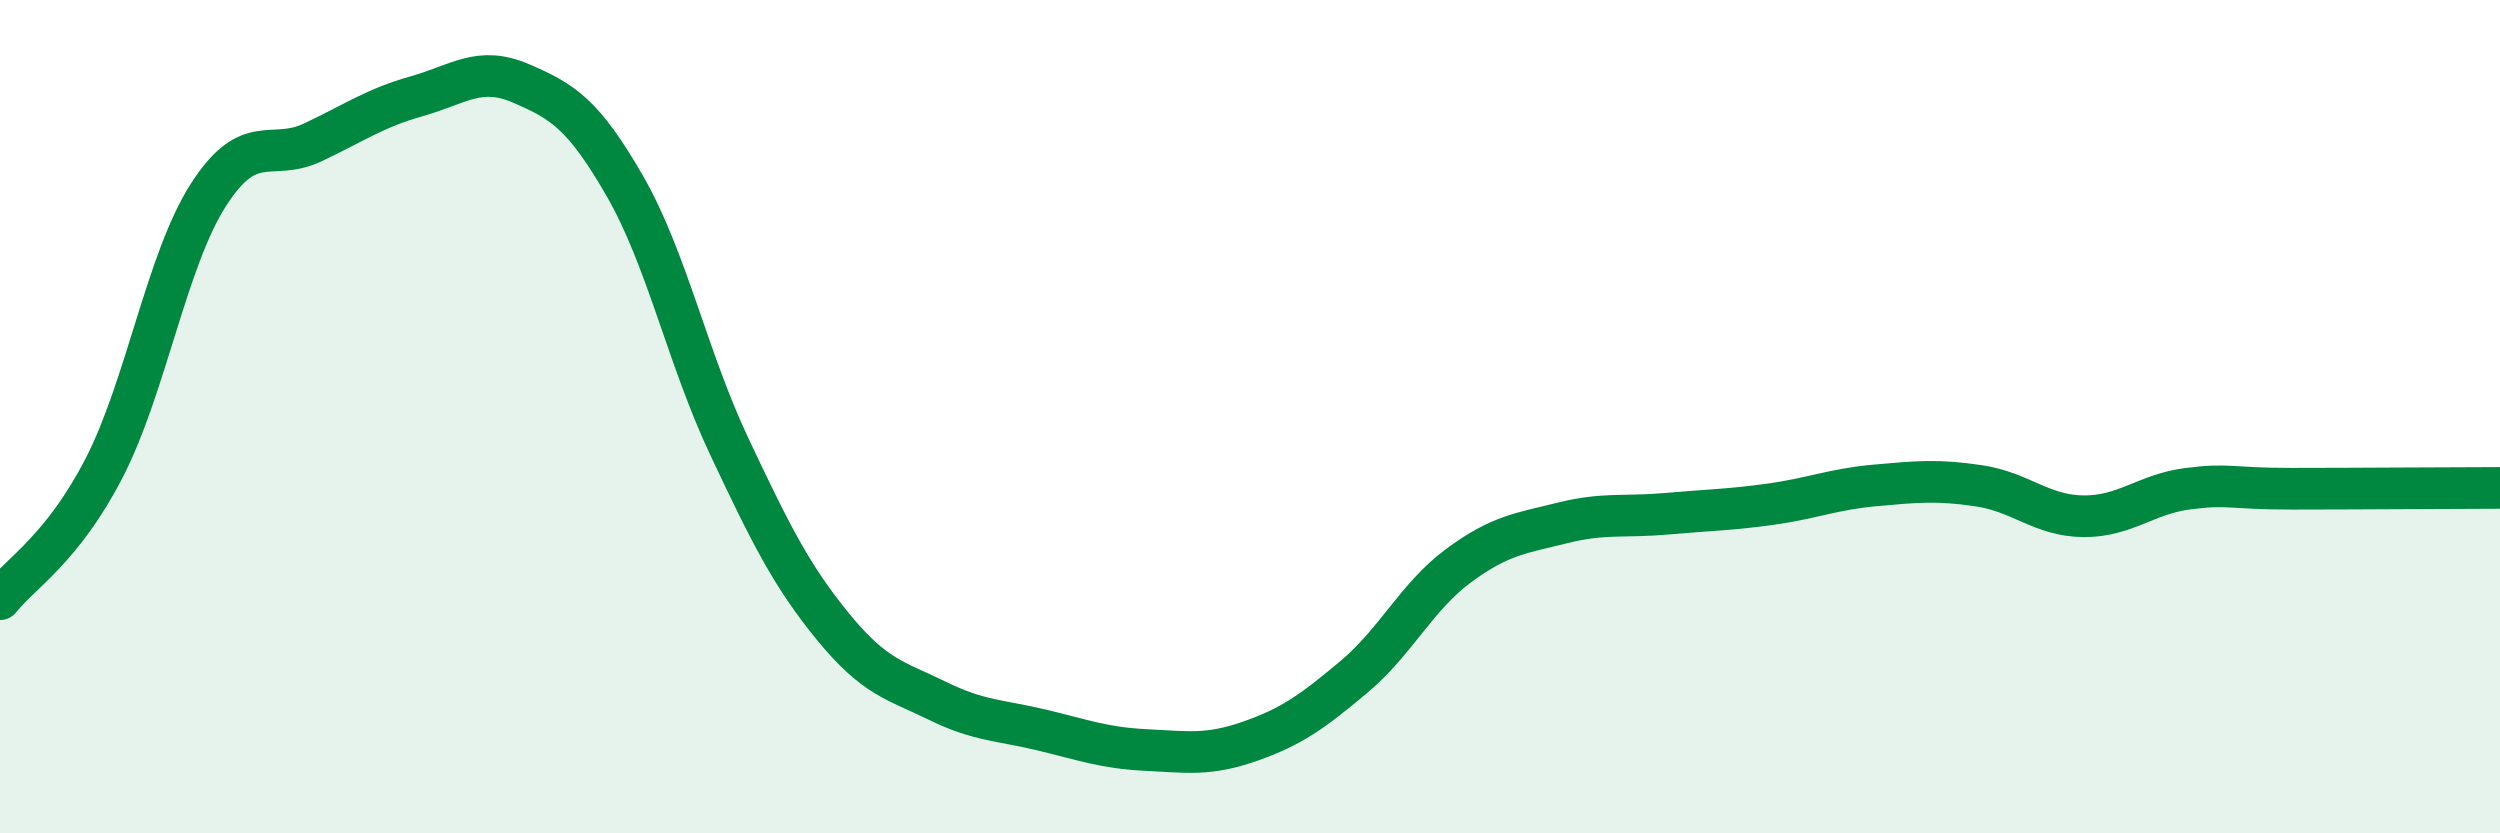 
    <svg width="60" height="20" viewBox="0 0 60 20" xmlns="http://www.w3.org/2000/svg">
      <path
        d="M 0,14.38 C 0.5,13.75 1.5,13.17 2.5,11.23 C 3.5,9.29 4,6.24 5,4.68 C 6,3.12 6.5,3.89 7.5,3.42 C 8.5,2.95 9,2.59 10,2.31 C 11,2.03 11.5,1.57 12.5,2 C 13.5,2.43 14,2.73 15,4.47 C 16,6.21 16.5,8.59 17.5,10.71 C 18.5,12.83 19,13.83 20,15.05 C 21,16.27 21.5,16.33 22.5,16.82 C 23.5,17.31 24,17.28 25,17.52 C 26,17.76 26.5,17.95 27.5,18 C 28.5,18.05 29,18.14 30,17.79 C 31,17.44 31.5,17.08 32.5,16.24 C 33.5,15.4 34,14.32 35,13.58 C 36,12.84 36.5,12.8 37.5,12.55 C 38.5,12.3 39,12.42 40,12.33 C 41,12.24 41.5,12.24 42.5,12.1 C 43.5,11.96 44,11.74 45,11.65 C 46,11.56 46.5,11.51 47.5,11.66 C 48.5,11.81 49,12.38 50,12.39 C 51,12.4 51.5,11.86 52.5,11.73 C 53.5,11.6 53.5,11.73 55,11.73 C 56.5,11.73 59,11.71 60,11.71L60 20L0 20Z"
        fill="#008740"
        opacity="0.1"
        stroke-linecap="round"
        stroke-linejoin="round"
      />
      <path
        d="M 0,14.38 C 0.5,13.75 1.5,13.17 2.5,11.23 C 3.5,9.29 4,6.24 5,4.68 C 6,3.12 6.5,3.89 7.5,3.42 C 8.5,2.95 9,2.59 10,2.31 C 11,2.03 11.5,1.57 12.5,2 C 13.5,2.43 14,2.73 15,4.47 C 16,6.21 16.5,8.59 17.5,10.71 C 18.5,12.83 19,13.83 20,15.05 C 21,16.27 21.5,16.33 22.5,16.82 C 23.5,17.31 24,17.28 25,17.52 C 26,17.76 26.5,17.95 27.5,18 C 28.5,18.05 29,18.14 30,17.79 C 31,17.44 31.5,17.08 32.5,16.24 C 33.5,15.4 34,14.32 35,13.58 C 36,12.84 36.5,12.8 37.5,12.55 C 38.5,12.3 39,12.42 40,12.33 C 41,12.24 41.5,12.24 42.5,12.1 C 43.5,11.96 44,11.74 45,11.65 C 46,11.56 46.5,11.51 47.5,11.66 C 48.5,11.81 49,12.38 50,12.39 C 51,12.4 51.5,11.86 52.5,11.73 C 53.5,11.6 53.5,11.73 55,11.73 C 56.5,11.73 59,11.71 60,11.71"
        stroke="#008740"
        stroke-width="1"
        fill="none"
        stroke-linecap="round"
        stroke-linejoin="round"
      />
    </svg>
  